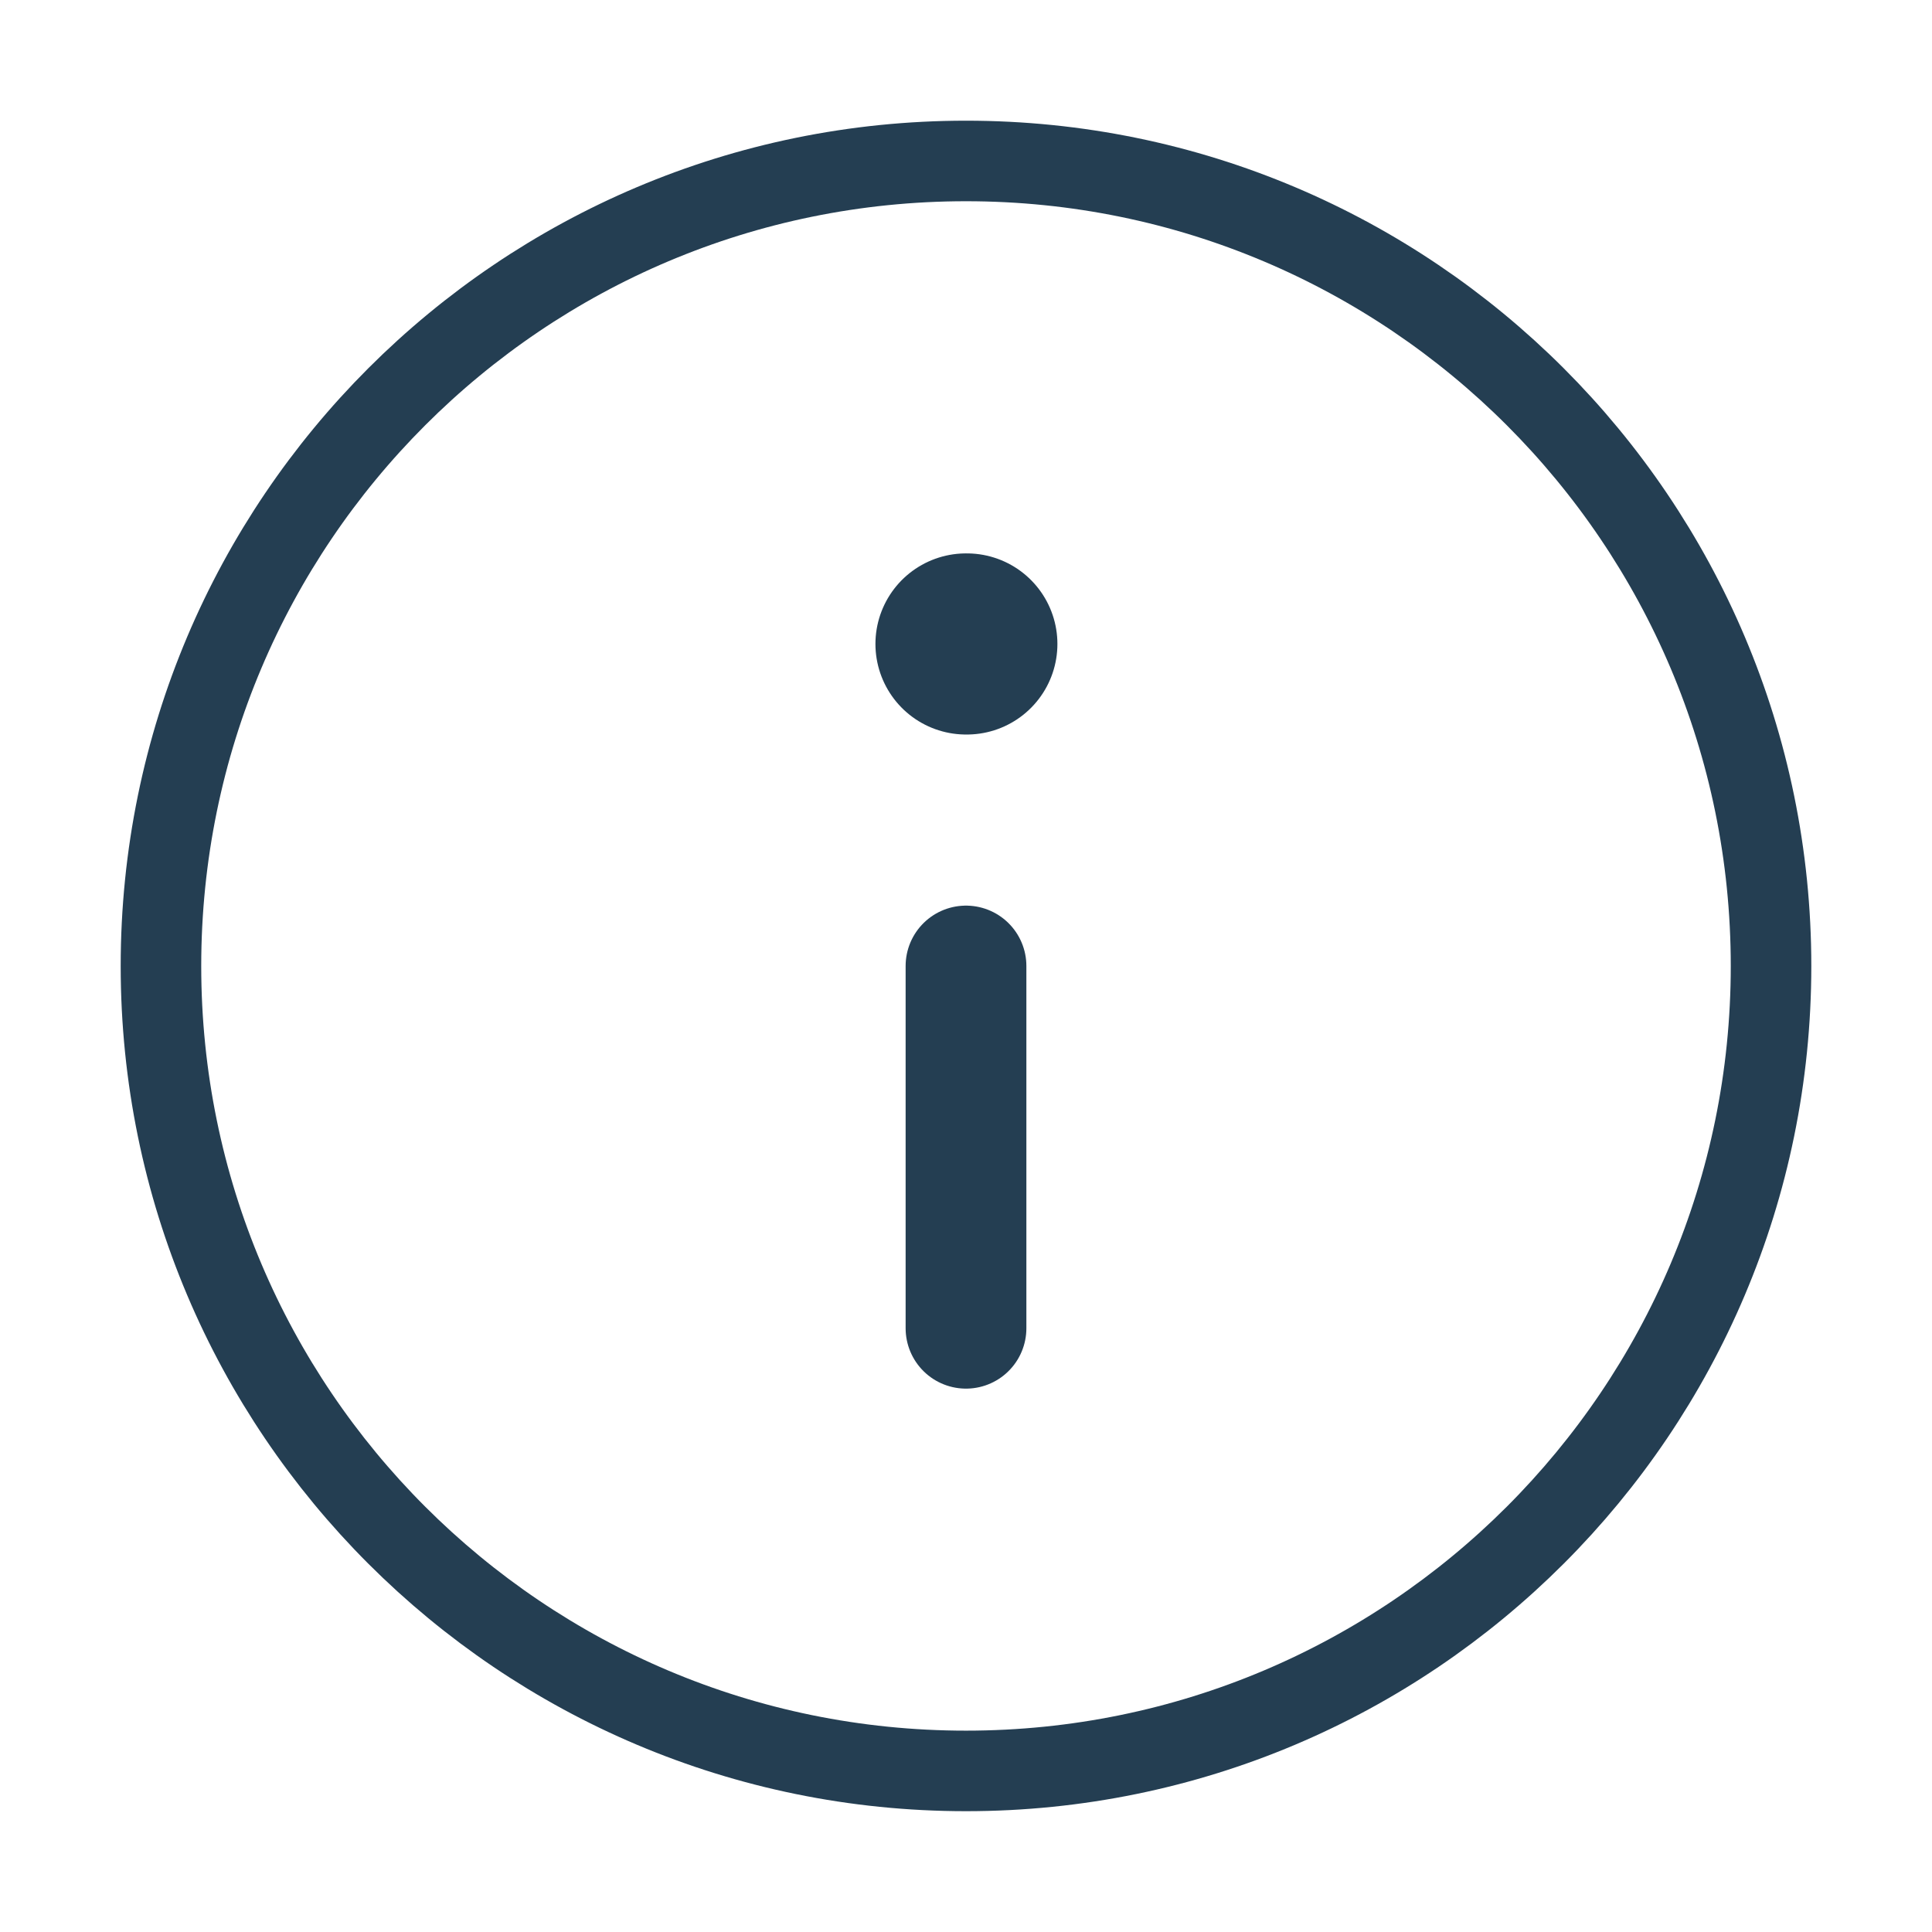 <svg width="16" height="16" viewBox="0 0 16 16" fill="none" xmlns="http://www.w3.org/2000/svg">
<g id="feather icons">
<path id="Vector" d="M8 14.666C11.682 14.666 14.667 11.682 14.667 8C14.667 4.318 11.682 1.333 8 1.333C4.318 1.333 1.333 4.318 1.333 8C1.333 11.682 4.318 14.666 8 14.666Z" stroke="#243E52" stroke-width="0.667" stroke-linecap="round" stroke-linejoin="round"/>
<path id="Vector_2" d="M8 11L8 8" stroke="#243E52" stroke-linecap="round" stroke-linejoin="round"/>
<path id="Vector_3" d="M8 5.333H8.007" stroke="#243E52" stroke-width="1.5" stroke-linecap="round" stroke-linejoin="round"/>
</g>
</svg>
